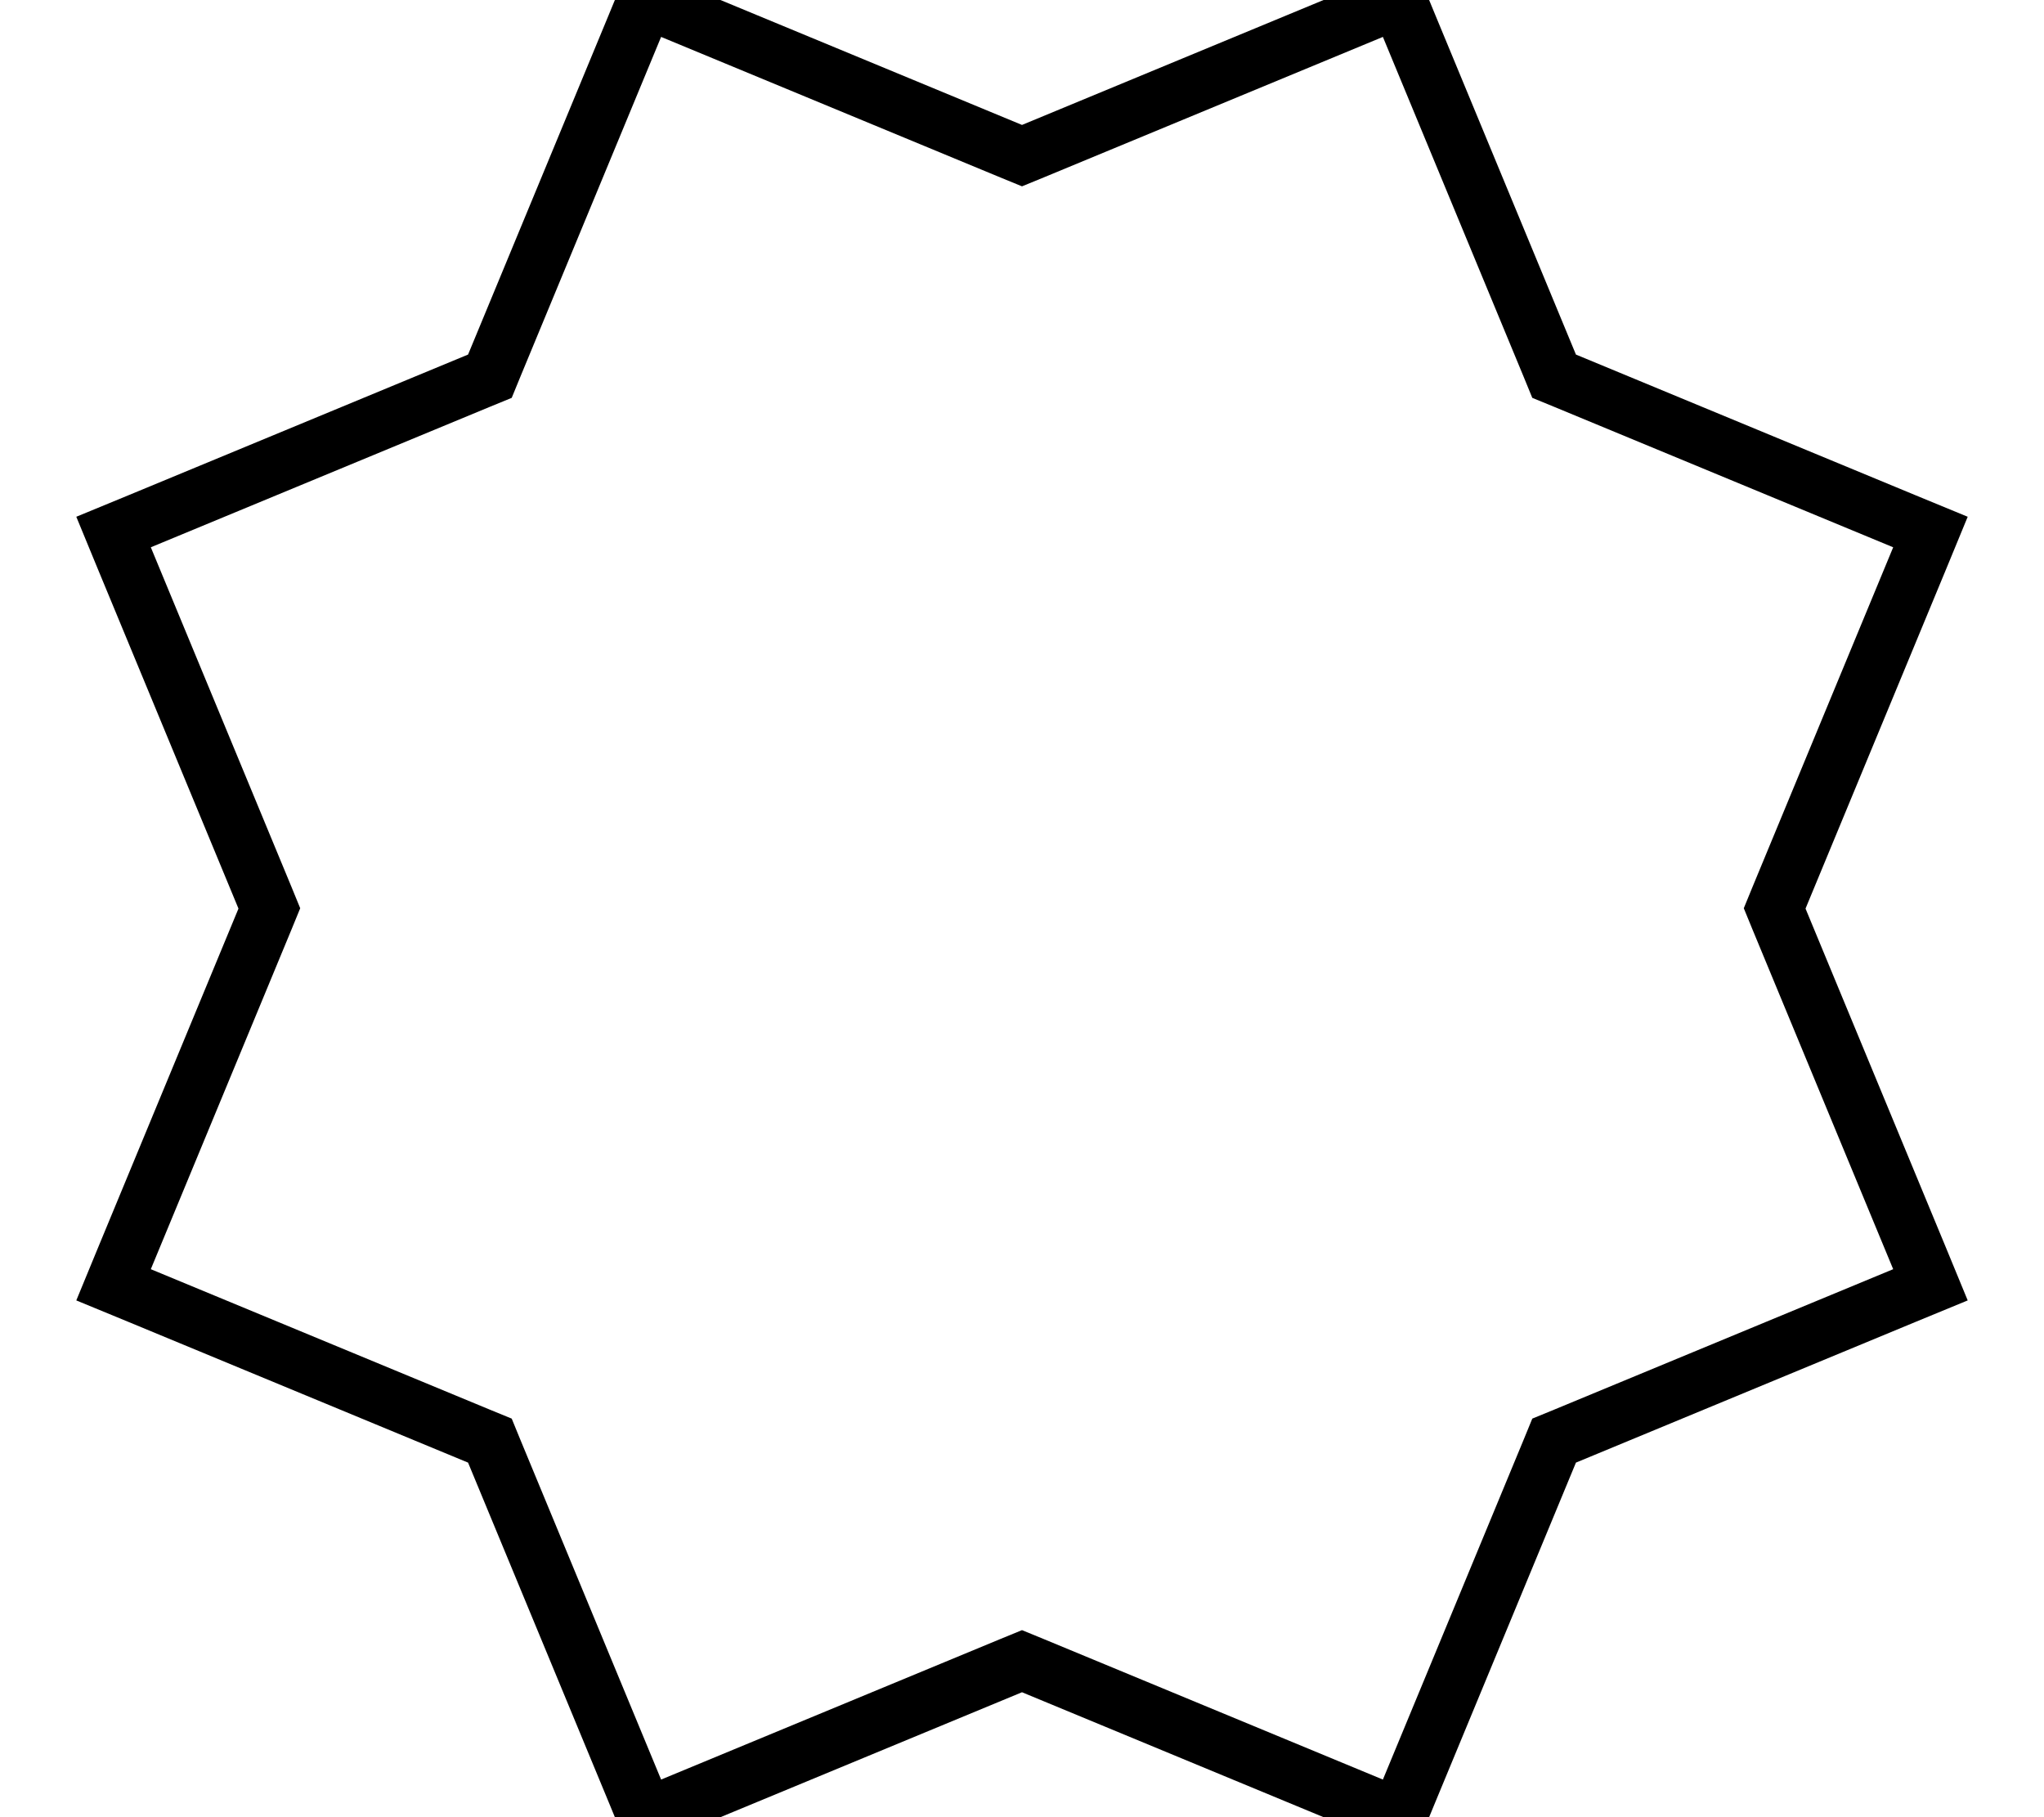 <svg xmlns="http://www.w3.org/2000/svg" viewBox="0 0 576 512"><!--! Font Awesome Pro 7.0.0 by @fontawesome - https://fontawesome.com License - https://fontawesome.com/license (Commercial License) Copyright 2025 Fonticons, Inc. --><path fill="currentColor" d="M131.9 99.9l-95.6 39.6-14.8 6.1 6.1 14.8 39.6 95.6-39.6 95.6-6.1 14.8 14.8 6.1 95.6 39.6 39.6 95.6 6.1 14.8 14.8-6.1 95.6-39.6 95.6 39.6 14.8 6.1 6.1-14.8 39.6-95.6 95.6-39.6 14.8-6.1-6.1-14.8-39.6-95.6 39.6-95.6 6.1-14.8-14.8-6.1-95.6-39.6-39.6-95.6-6.1-14.8-14.8 6.1-95.6 39.6-95.6-39.6-14.8-6.1-6.1 14.8-39.6 95.6zm54.4-89.5l95.6 39.6 6.1 2.5 6.1-2.5 95.6-39.6 39.6 95.6 2.5 6.1 6.1 2.5 95.6 39.6-39.6 95.6-2.5 6.1 2.5 6.1 39.6 95.6-95.6 39.6-6.1 2.5-2.5 6.1-39.6 95.6-95.6-39.6-6.1-2.5-6.1 2.5-95.6 39.6-39.6-95.6-2.5-6.1-6.1-2.5-95.6-39.6 39.6-95.6 2.5-6.1-2.5-6.1-39.6-95.6 95.6-39.6 6.1-2.5 2.5-6.1 39.6-95.6z"/></svg>